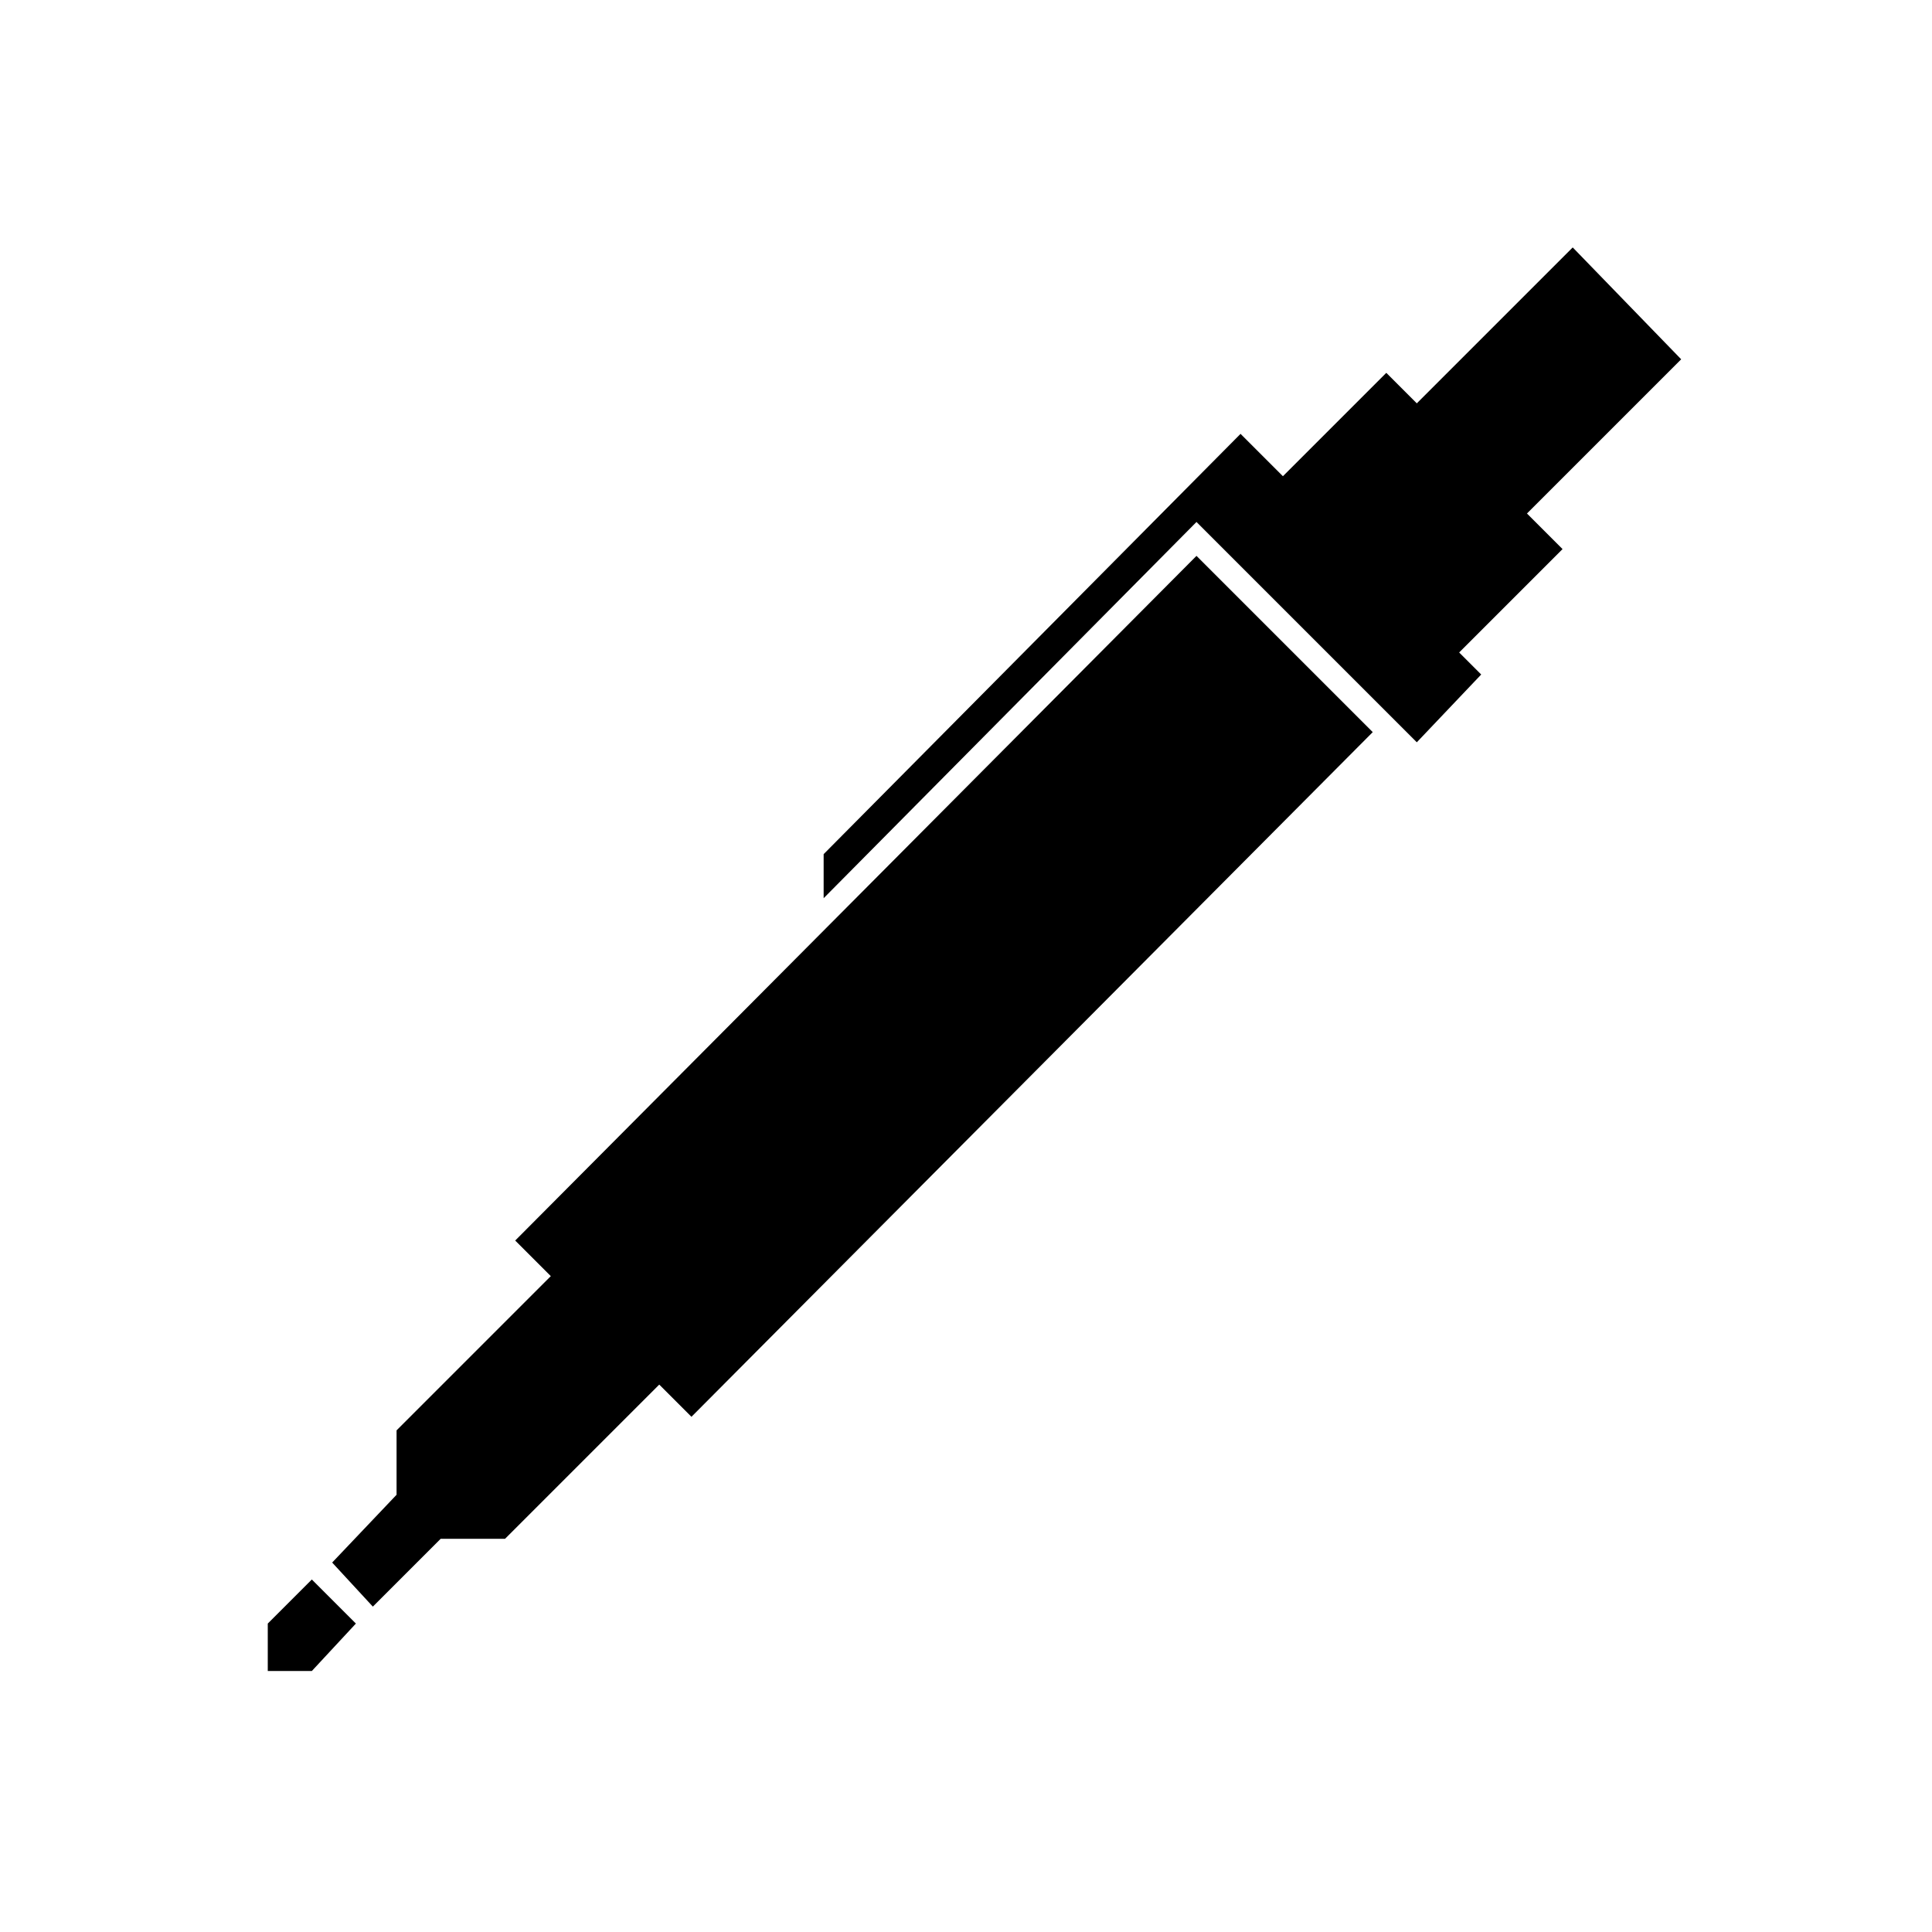 <?xml version="1.0" encoding="UTF-8"?>
<svg id="Layer_1" data-name="Layer 1" xmlns="http://www.w3.org/2000/svg" version="1.1" viewBox="0 0 57 57">
  <defs>
    <style>
      .cls-1, .cls-2 {
        fill: #000;
        stroke-width: 0px;
      }

      .cls-2 {
        fill-rule: evenodd;
      }
    </style>
  </defs>
  <g id="Content-_-Enroll" data-name="Content-/-Enroll">
    <g id="Auto-Product">
      <g id="Shape">
        <polygon class="cls-2" points="44.4 15.8 41.2 12.5 46.4 7.3 49.6 10.6 44.4 15.8"/>
        <polygon class="cls-1" points="20.1 40.2 16.9 37 11.7 42.2 11.7 44.1 9.8 46.1 11 47.4 13 45.4 14.9 45.4 20.1 40.2"/>
        <polygon class="cls-1" points="40.5 21.6 20.4 41.8 15.2 36.6 35.3 16.4 40.5 21.6"/>
        <polygon class="cls-1" points="46.1 16.2 42.2 20.1 37 14.9 40.9 11 46.1 16.2"/>
        <polygon class="cls-1" points="36.6 12.8 24.3 25.2 24.3 26.5 35.3 15.4 41.8 21.9 43.7 19.9 36.6 12.8"/>
        <polygon class="cls-2" points="10.5 47.9 9.2 46.6 7.9 47.9 7.9 49.3 9.2 49.3 10.5 47.9"/>
      </g>
    </g>
  </g>
</svg>